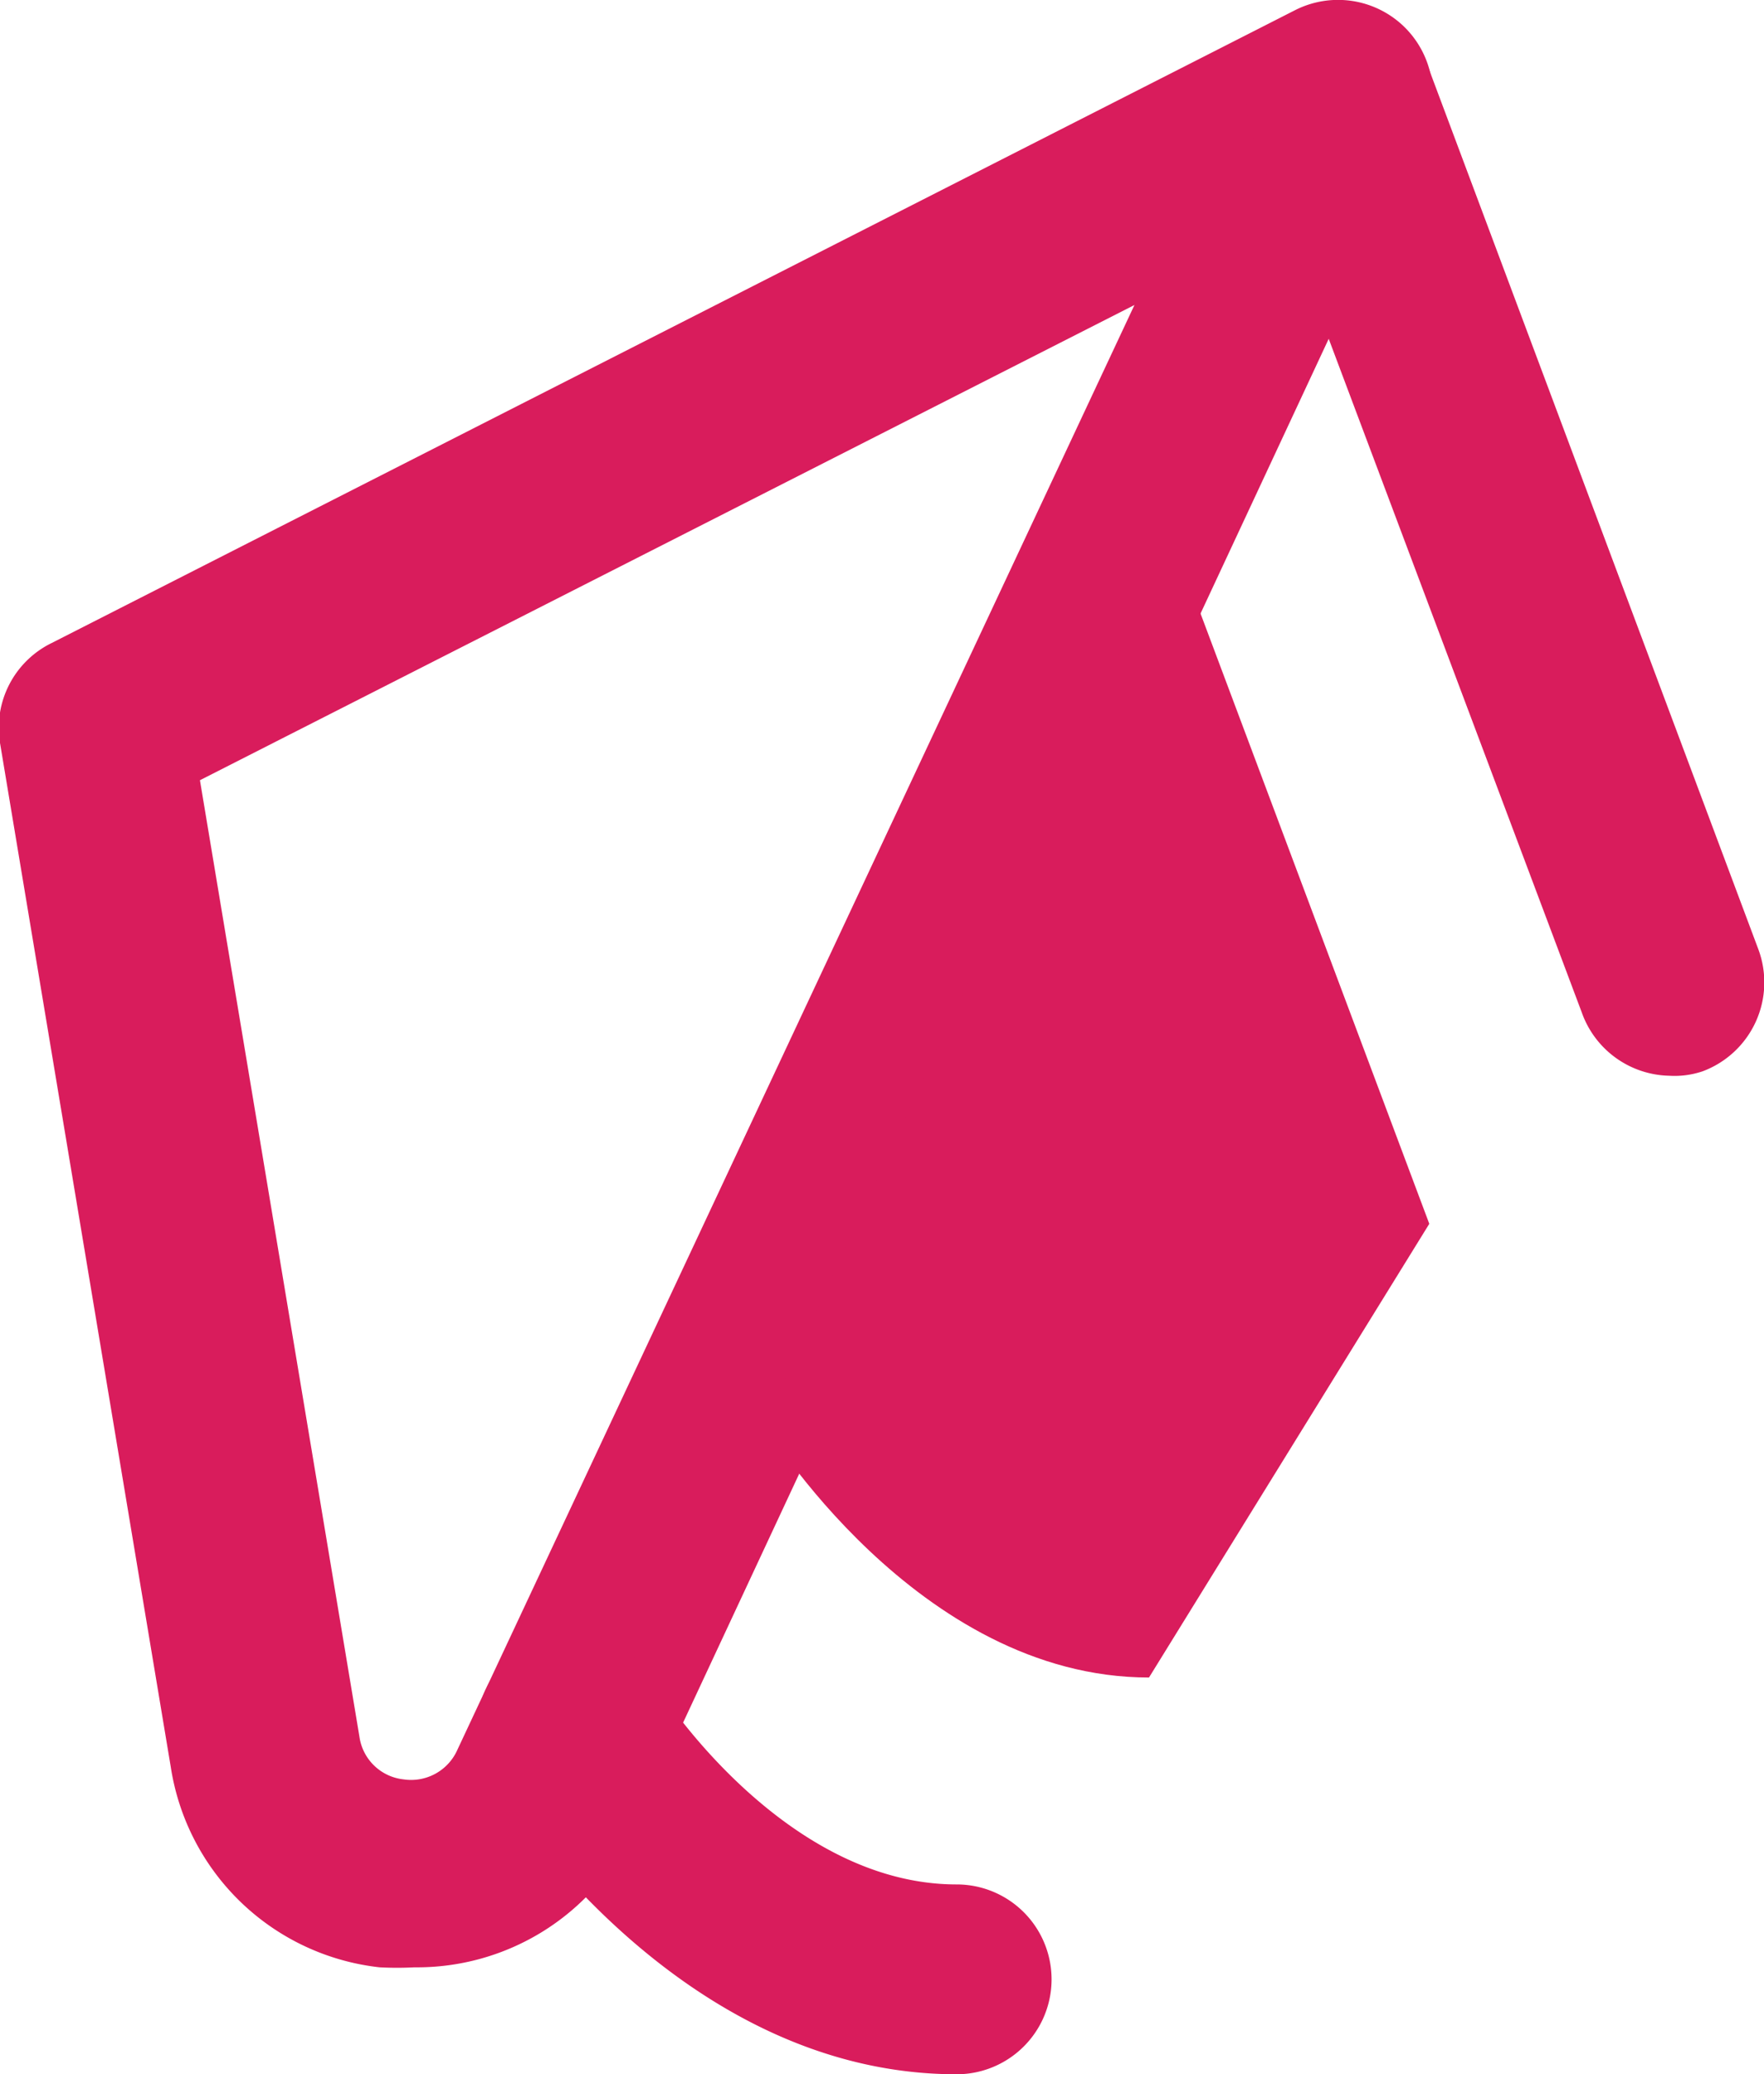 <svg xmlns="http://www.w3.org/2000/svg" viewBox="0 0 27.88 32.78"><defs><style>.cls-1{fill:#d91c5c;}</style></defs><title>Asset 2</title><g id="Layer_2" data-name="Layer 2"><g id="Layer_1-2" data-name="Layer 1"><path class="cls-1" d="M22.19.42A1.5,1.5,0,0,0,20.47.16L.82,10.16A1.49,1.49,0,0,0,0,11.74l2.7,16.19A3.76,3.76,0,0,0,6,31.09a5.28,5.28,0,0,0,.55,0A3.77,3.77,0,0,0,10,28.93L22.5,2.14A1.5,1.5,0,0,0,22.19.42ZM6.38,28.12a.79.79,0,0,1-.7-.68L3.16,12.33,17.93,4.82,7.23,27.65A.8.8,0,0,1,6.38,28.12Z"/><line class="cls-1" x1="21.15" y1="1.5" x2="26.38" y2="15.47"/><path class="cls-1" d="M26.38,17A1.5,1.5,0,0,1,25,16L19.74,2A1.5,1.5,0,0,1,22.55,1l5.24,14a1.5,1.5,0,0,1-.88,1.93A1.39,1.39,0,0,1,26.38,17Z"/><path class="cls-1" d="M18.16,26.51c-3.67,0-6.08-4-6.08-4l6.45-14,4.06,10.83Z"/><path class="cls-1" d="M9,27.32s2.41,4,6.08,4"/><path class="cls-1" d="M15.12,32.78c-4.46,0-7.24-4.48-7.36-4.67a1.5,1.5,0,1,1,2.56-1.57c0,.05,2,3.24,4.8,3.24a1.5,1.5,0,1,1,0,3Z"/></g></g></svg>